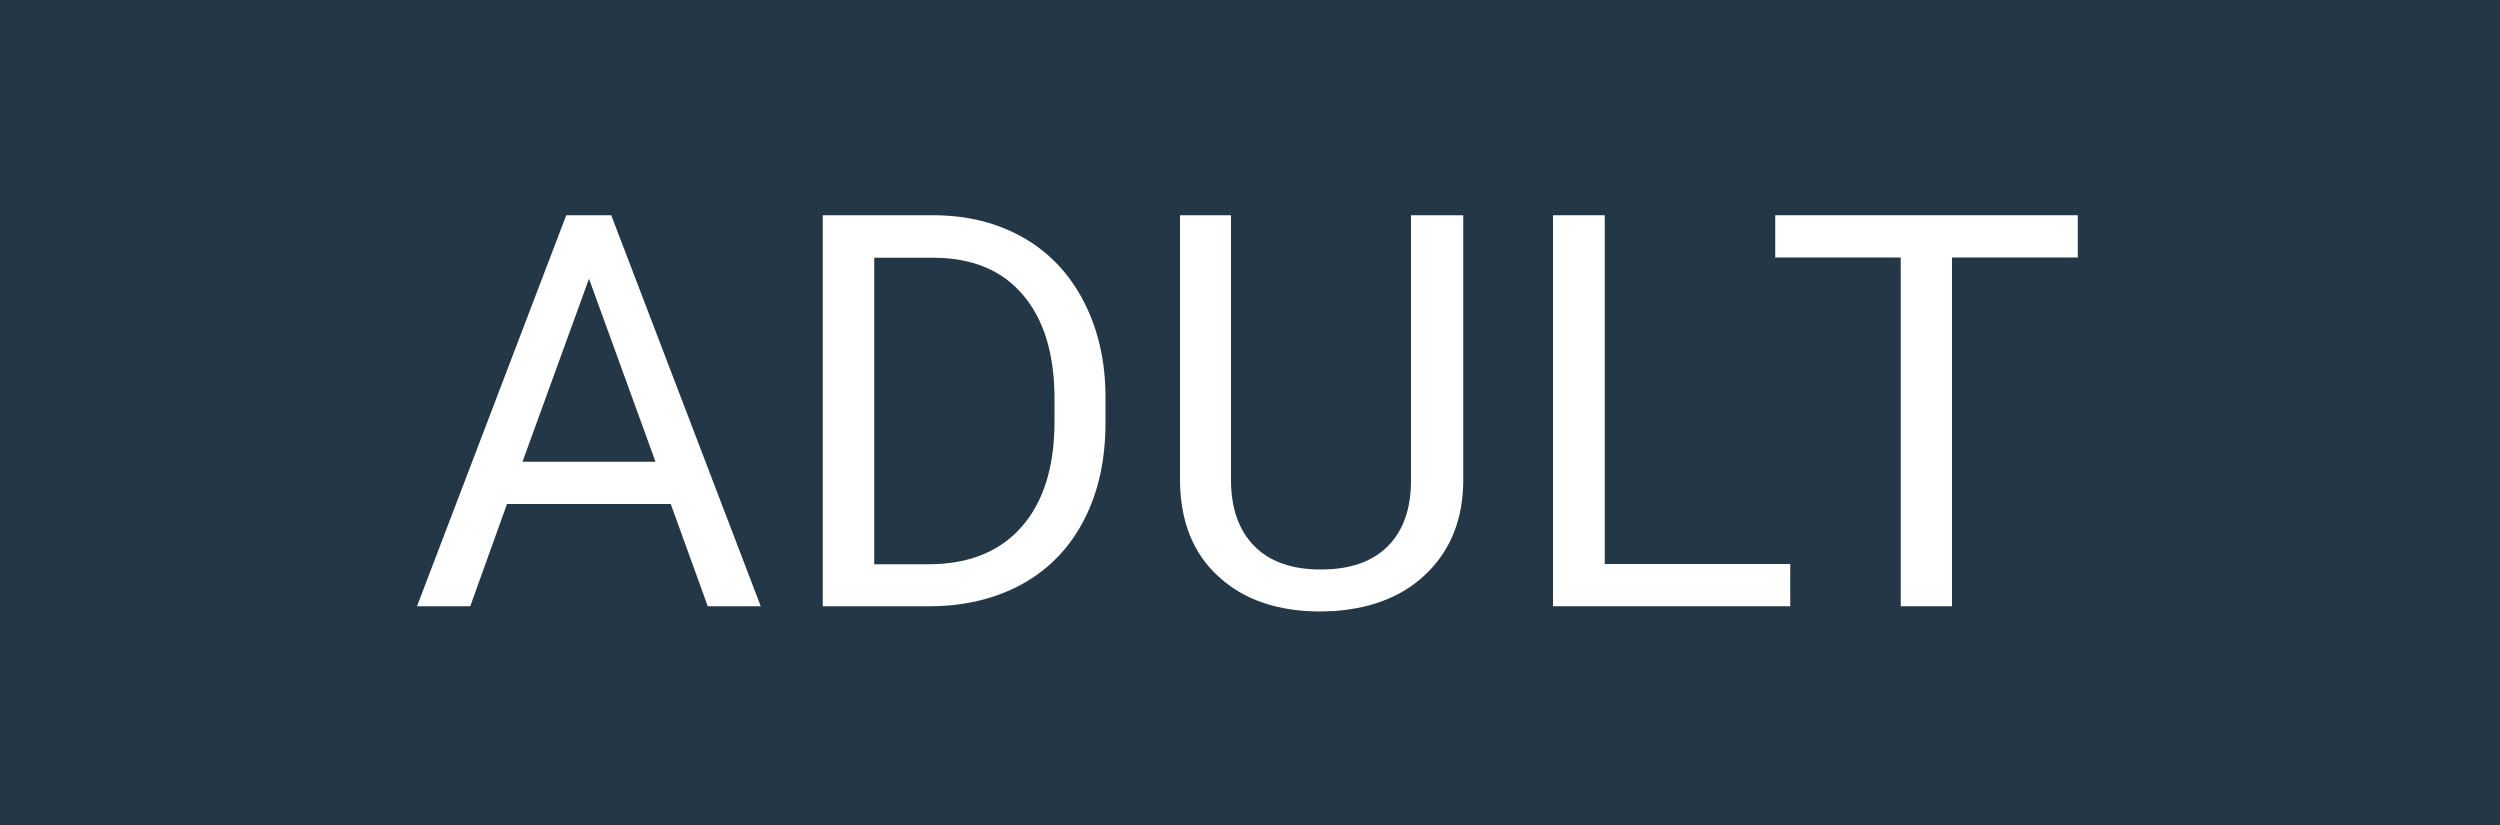 <?xml version="1.0" encoding="utf-8"?>
<!-- Generator: Adobe Illustrator 25.0.0, SVG Export Plug-In . SVG Version: 6.00 Build 0)  -->
<svg version="1.1" id="Ebene_1" xmlns="http://www.w3.org/2000/svg" xmlns:xlink="http://www.w3.org/1999/xlink" x="0px" y="0px"
	 viewBox="0 0 100 33" style="enable-background:new 0 0 100 33;" xml:space="preserve">
<style type="text/css">
	.st0{fill:#243746;}
	.st1{fill:#FFFFFF;}
</style>
<rect x="0" class="st0" width="100" height="33"/>
<g>
	<path class="st1" d="M26.83,20.16h-6.55l-1.47,4.09h-2.13l5.97-15.64h1.8l5.98,15.64h-2.12L26.83,20.16z M20.9,18.47h5.32
		l-2.66-7.32L20.9,18.47z"/>
	<path class="st1" d="M32.91,24.25V8.61h4.42c1.36,0,2.56,0.3,3.61,0.9c1.05,0.6,1.85,1.46,2.42,2.57c0.57,1.11,0.86,2.38,0.86,3.82
		v1c0,1.48-0.28,2.77-0.85,3.88s-1.38,1.96-2.44,2.56c-1.06,0.59-2.29,0.9-3.69,0.91H32.91z M34.97,10.3v12.27h2.17
		c1.59,0,2.83-0.49,3.71-1.48c0.88-0.99,1.33-2.4,1.33-4.23v-0.91c0-1.78-0.42-3.16-1.25-4.14c-0.83-0.99-2.02-1.49-3.55-1.5H34.97z
		"/>
	<path class="st1" d="M58.53,8.61v10.63c-0.01,1.48-0.47,2.68-1.39,3.62c-0.92,0.94-2.17,1.46-3.75,1.58l-0.55,0.02
		c-1.71,0-3.08-0.46-4.09-1.39c-1.02-0.92-1.53-2.2-1.55-3.81V8.61h2.04V19.2c0,1.13,0.31,2.01,0.93,2.64
		c0.62,0.63,1.51,0.94,2.66,0.94c1.17,0,2.06-0.31,2.68-0.93c0.62-0.62,0.93-1.5,0.93-2.63V8.61H58.53z"/>
	<path class="st1" d="M64.2,22.56h7.41v1.69h-9.49V8.61h2.07V22.56z"/>
	<path class="st1" d="M83.11,10.3h-5.03v13.95h-2.05V10.3h-5.02V8.61h12.1V10.3z"/>
</g>
</svg>
